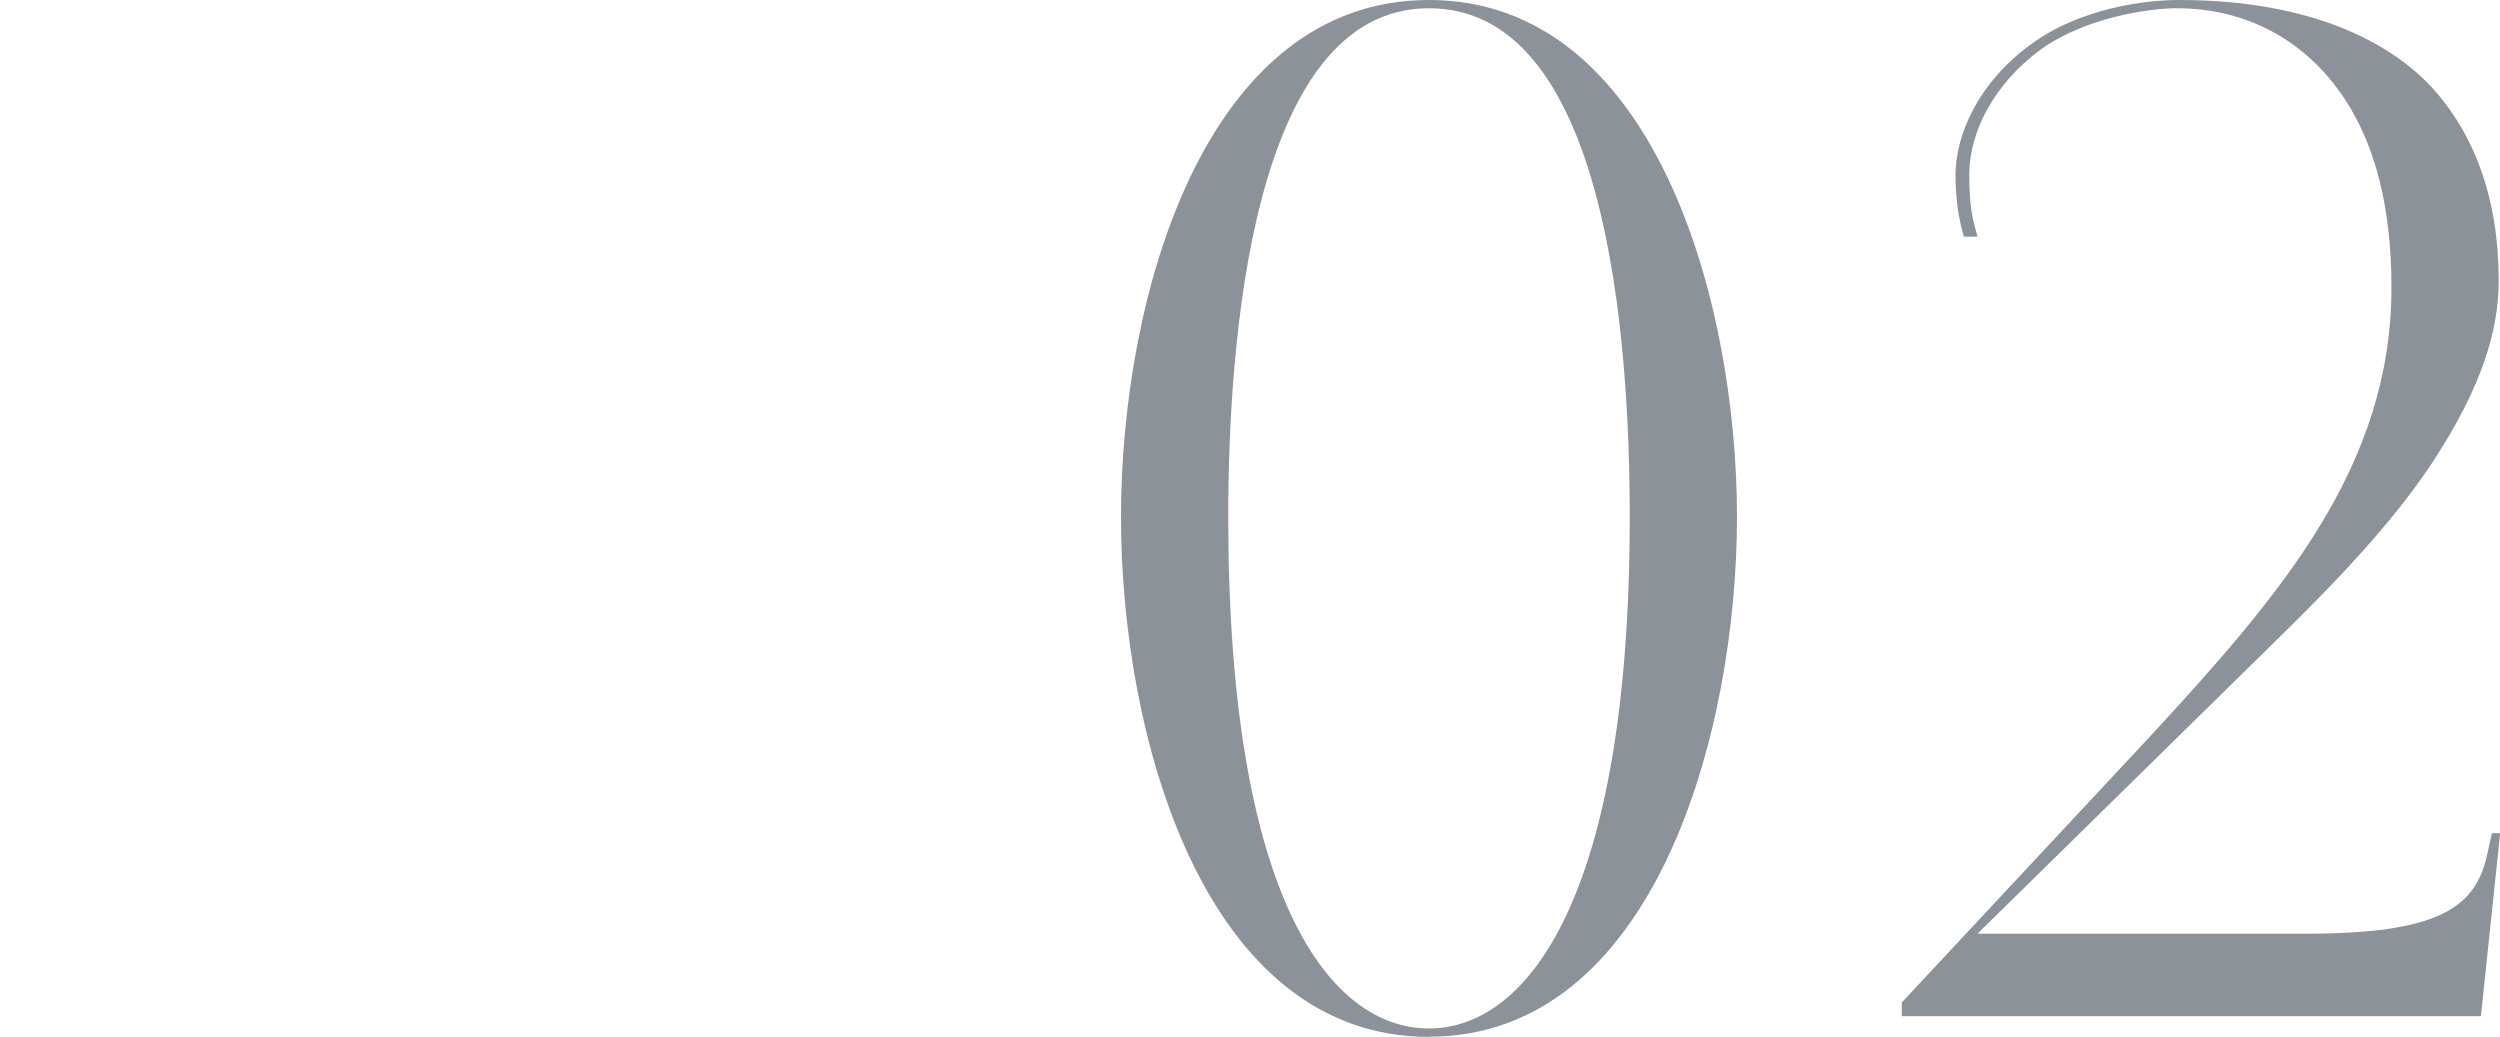 <?xml version="1.0" encoding="UTF-8"?><svg id="_レイヤー_2" xmlns="http://www.w3.org/2000/svg" viewBox="0 0 154.55 64.1"><defs><style>.cls-1{fill:none;}.cls-2{fill:#8b929a;}</style></defs><g id="design"><path class="cls-2" d="M88.34,64.1c-13.94,0-19.04-18.62-19.04-32.13S74.4,0,88.34,0s19.04,18.62,19.04,31.96-5.1,32.13-19.04,32.13ZM88.34.51c-11.05,0-12.41,21-12.41,31.45,0,23.8,6.38,31.62,12.41,31.62s12.41-7.99,12.41-31.62c0-10.88-1.36-31.45-12.41-31.45Z"/><path class="cls-2" d="M153.36,62.82h-35.79v-.85l15.39-16.49c8.08-8.76,14.88-16.66,14.88-27.71,0-5.19-1.1-8.93-2.89-11.65-2.64-4-6.55-5.61-10.37-5.61-1.79,0-5.7.59-8.42,2.55-2.89,2.12-4.42,5.1-4.42,7.74,0,2.21.26,2.89.51,3.83h-.85c-.17-.68-.51-1.79-.51-3.83,0-2.38,1.36-5.78,4.93-8.25,2.3-1.62,5.78-2.55,8.93-2.55,6.63,0,11.99,1.79,15.3,5.1,2.89,2.98,4.42,7.14,4.42,12.24,0,3.06-1.02,6.55-4.08,11.22-2.12,3.23-5.27,6.72-9.27,10.63l-18.87,18.53h20.32c7.99,0,10.37-1.53,11.14-4.68l.34-1.53h.51l-1.19,11.31Z"/><rect class="cls-1" y="32.85" width="154.55" height="6.34"/></g></svg>
